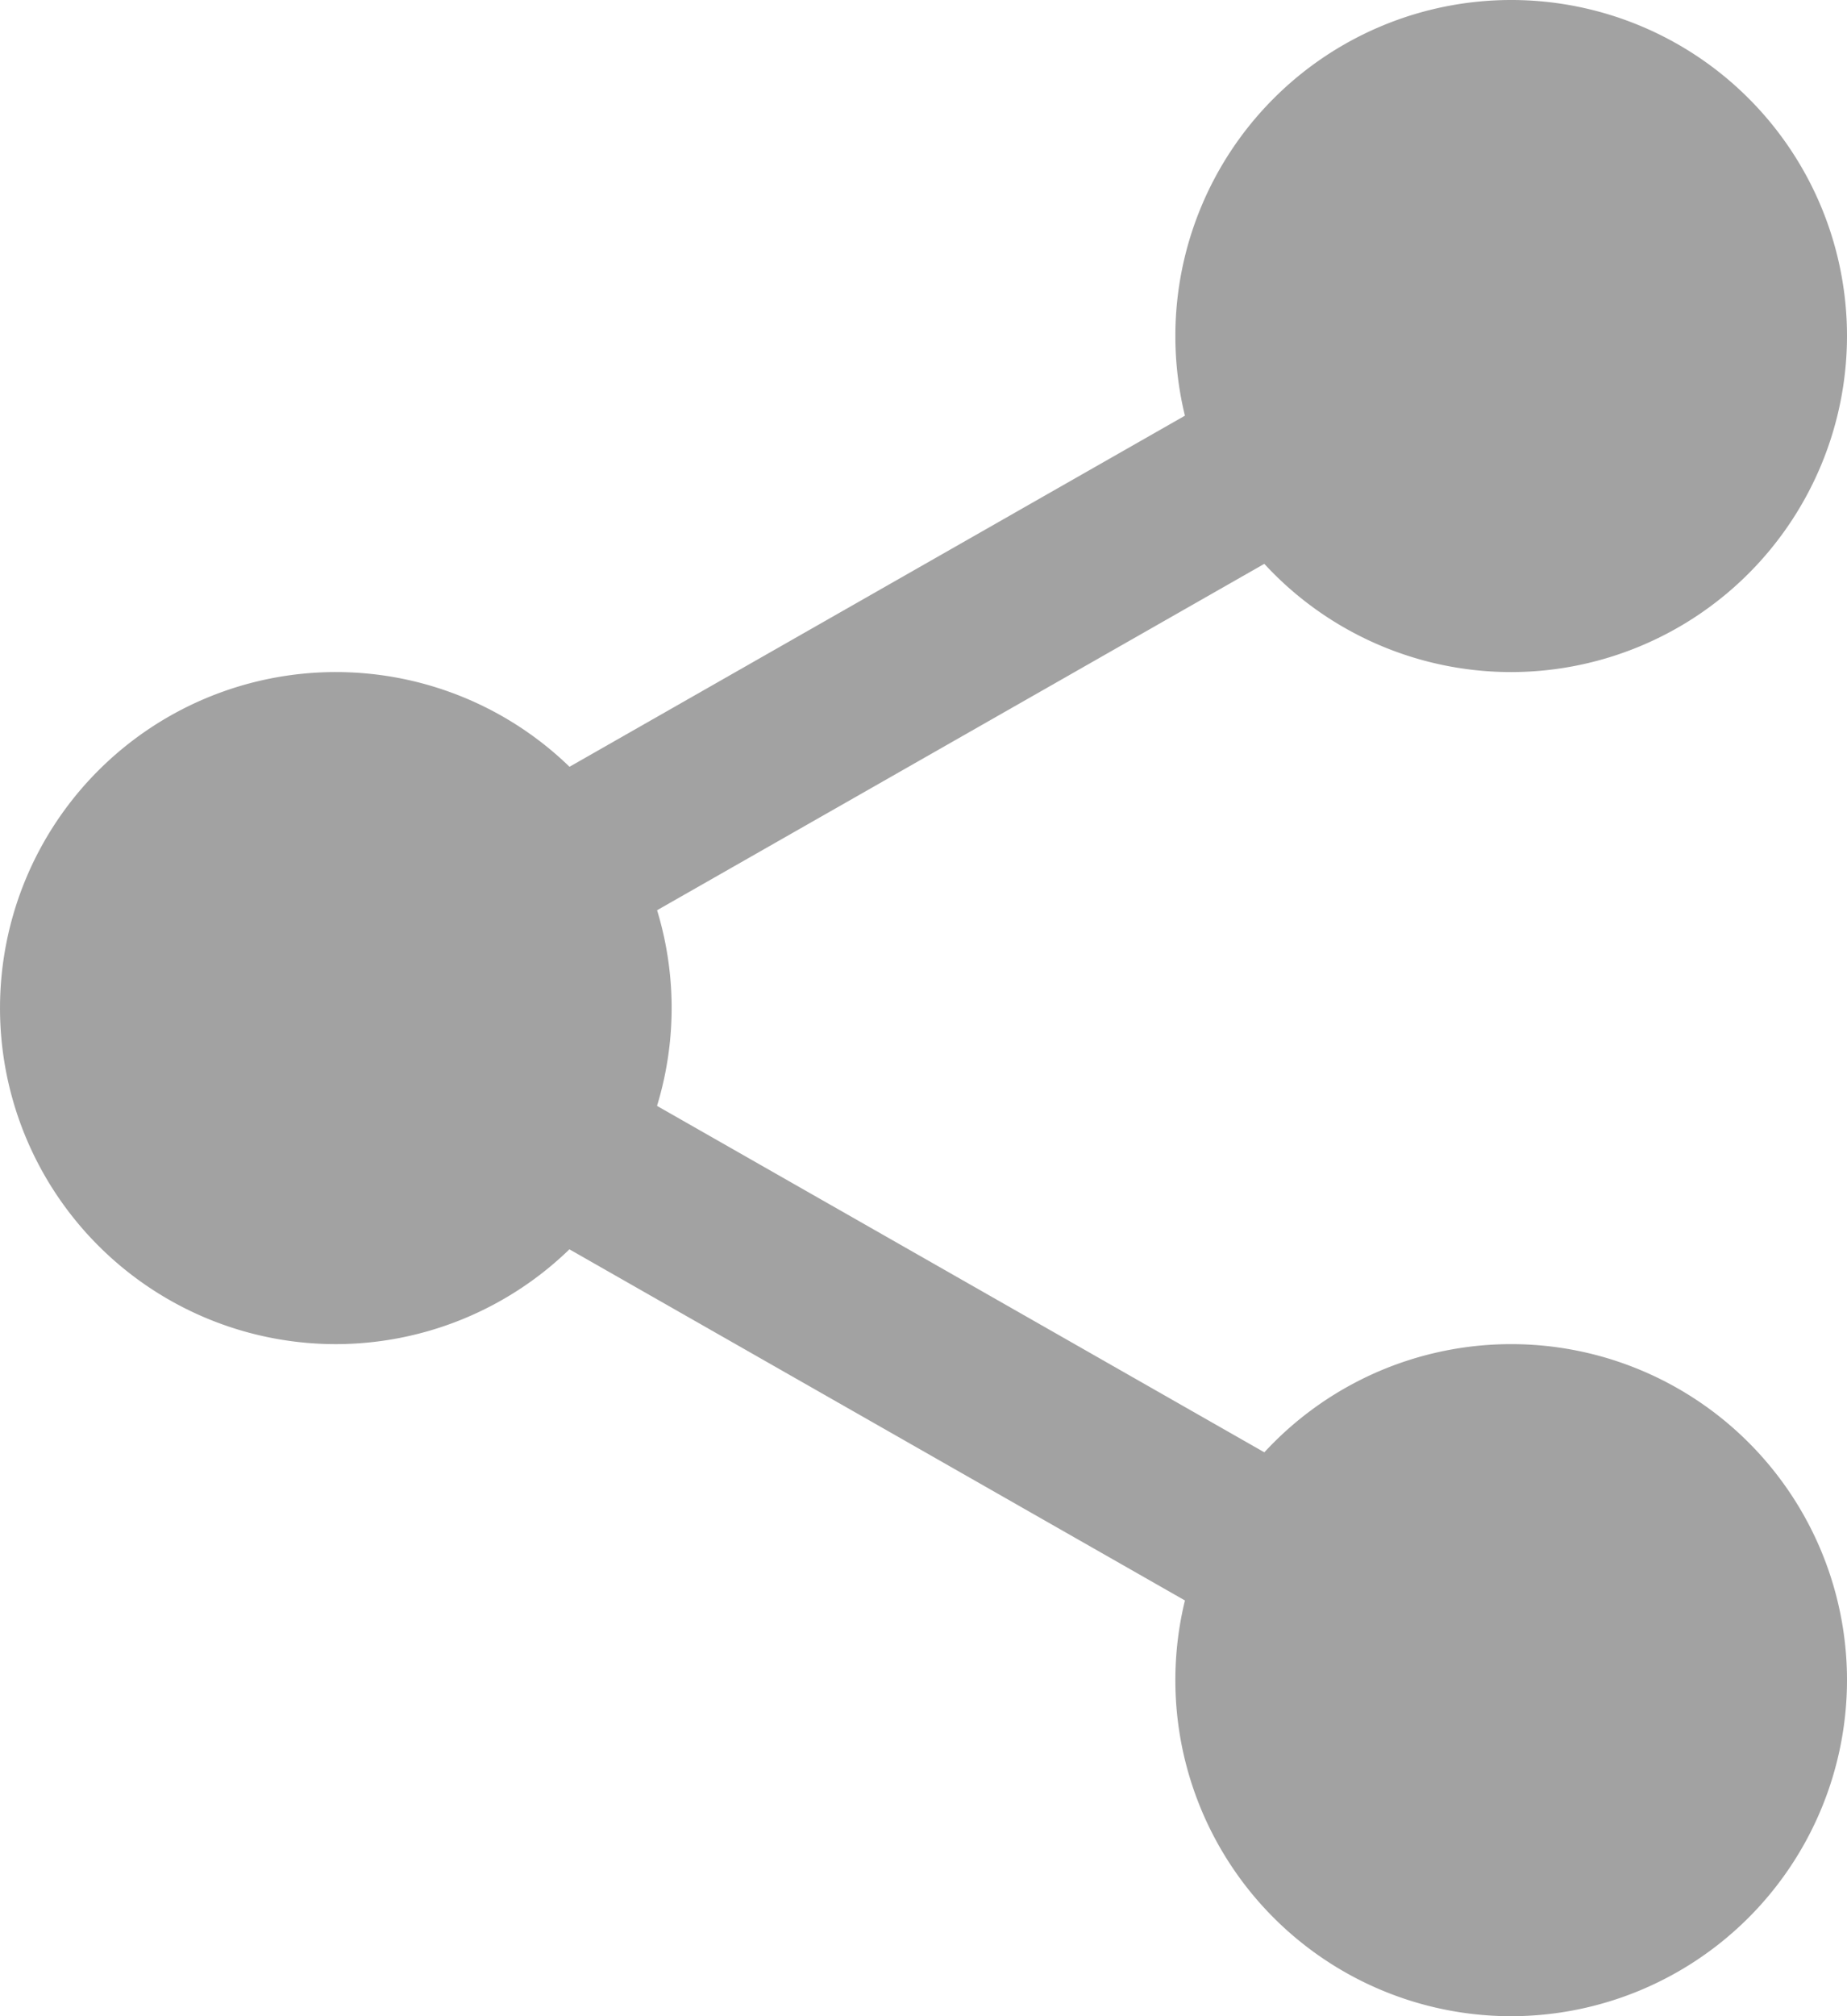 <svg xmlns="http://www.w3.org/2000/svg" width="469.332" height="512" viewBox="0 0 469.332 512">
  <g id="share" transform="translate(0 0)">
    <path id="Path_706" data-name="Path 706" d="M453.332,85.332A69.332,69.332,0,1,1,384,16a69.333,69.333,0,0,1,69.332,69.332Zm0,0" fill="#a2a2a2"/>
    <path id="Path_707" data-name="Path 707" d="M384,170.668a85.334,85.334,0,1,1,85.332-85.336A85.419,85.419,0,0,1,384,170.668ZM384,32a53.334,53.334,0,1,0,53.332,53.332A53.394,53.394,0,0,0,384,32Zm0,0" fill="#a2a2a2"/>
    <path id="Path_708" data-name="Path 708" d="M453.332,426.668A69.332,69.332,0,1,1,384,357.332,69.332,69.332,0,0,1,453.332,426.668Zm0,0" fill="#a2a2a2"/>
    <path id="Path_709" data-name="Path 709" d="M384,512a85.334,85.334,0,1,1,85.332-85.332A85.418,85.418,0,0,1,384,512Zm0-138.668a53.334,53.334,0,1,0,53.332,53.336A53.395,53.395,0,0,0,384,373.332Zm0,0" fill="#a2a2a2"/>
    <path id="Path_710" data-name="Path 710" d="M154.668,256a69.334,69.334,0,1,1-69.336-69.332A69.333,69.333,0,0,1,154.668,256Zm0,0" fill="#a2a2a2"/>
    <path id="Path_711" data-name="Path 711" d="M85.332,341.332A85.332,85.332,0,1,1,170.668,256a85.418,85.418,0,0,1-85.336,85.332Zm0-138.664A53.332,53.332,0,1,0,138.668,256a53.391,53.391,0,0,0-53.336-53.332Zm0,0" fill="#a2a2a2"/>
    <path id="Path_712" data-name="Path 712" d="M135.7,245.762a21.335,21.335,0,0,1-10.582-39.875L323.07,93.035a21.336,21.336,0,1,1,21.121,37.078L146.238,242.965a21.2,21.2,0,0,1-10.535,2.8Zm0,0" fill="#a2a2a2"/>
    <path id="Path_713" data-name="Path 713" d="M333.633,421.762a21.2,21.2,0,0,1-10.539-2.8L125.141,306.113a21.336,21.336,0,0,1,21.121-37.078L344.215,381.887a21.336,21.336,0,0,1-10.582,39.875Zm0,0" fill="#a2a2a2"/>
  </g>
</svg>
